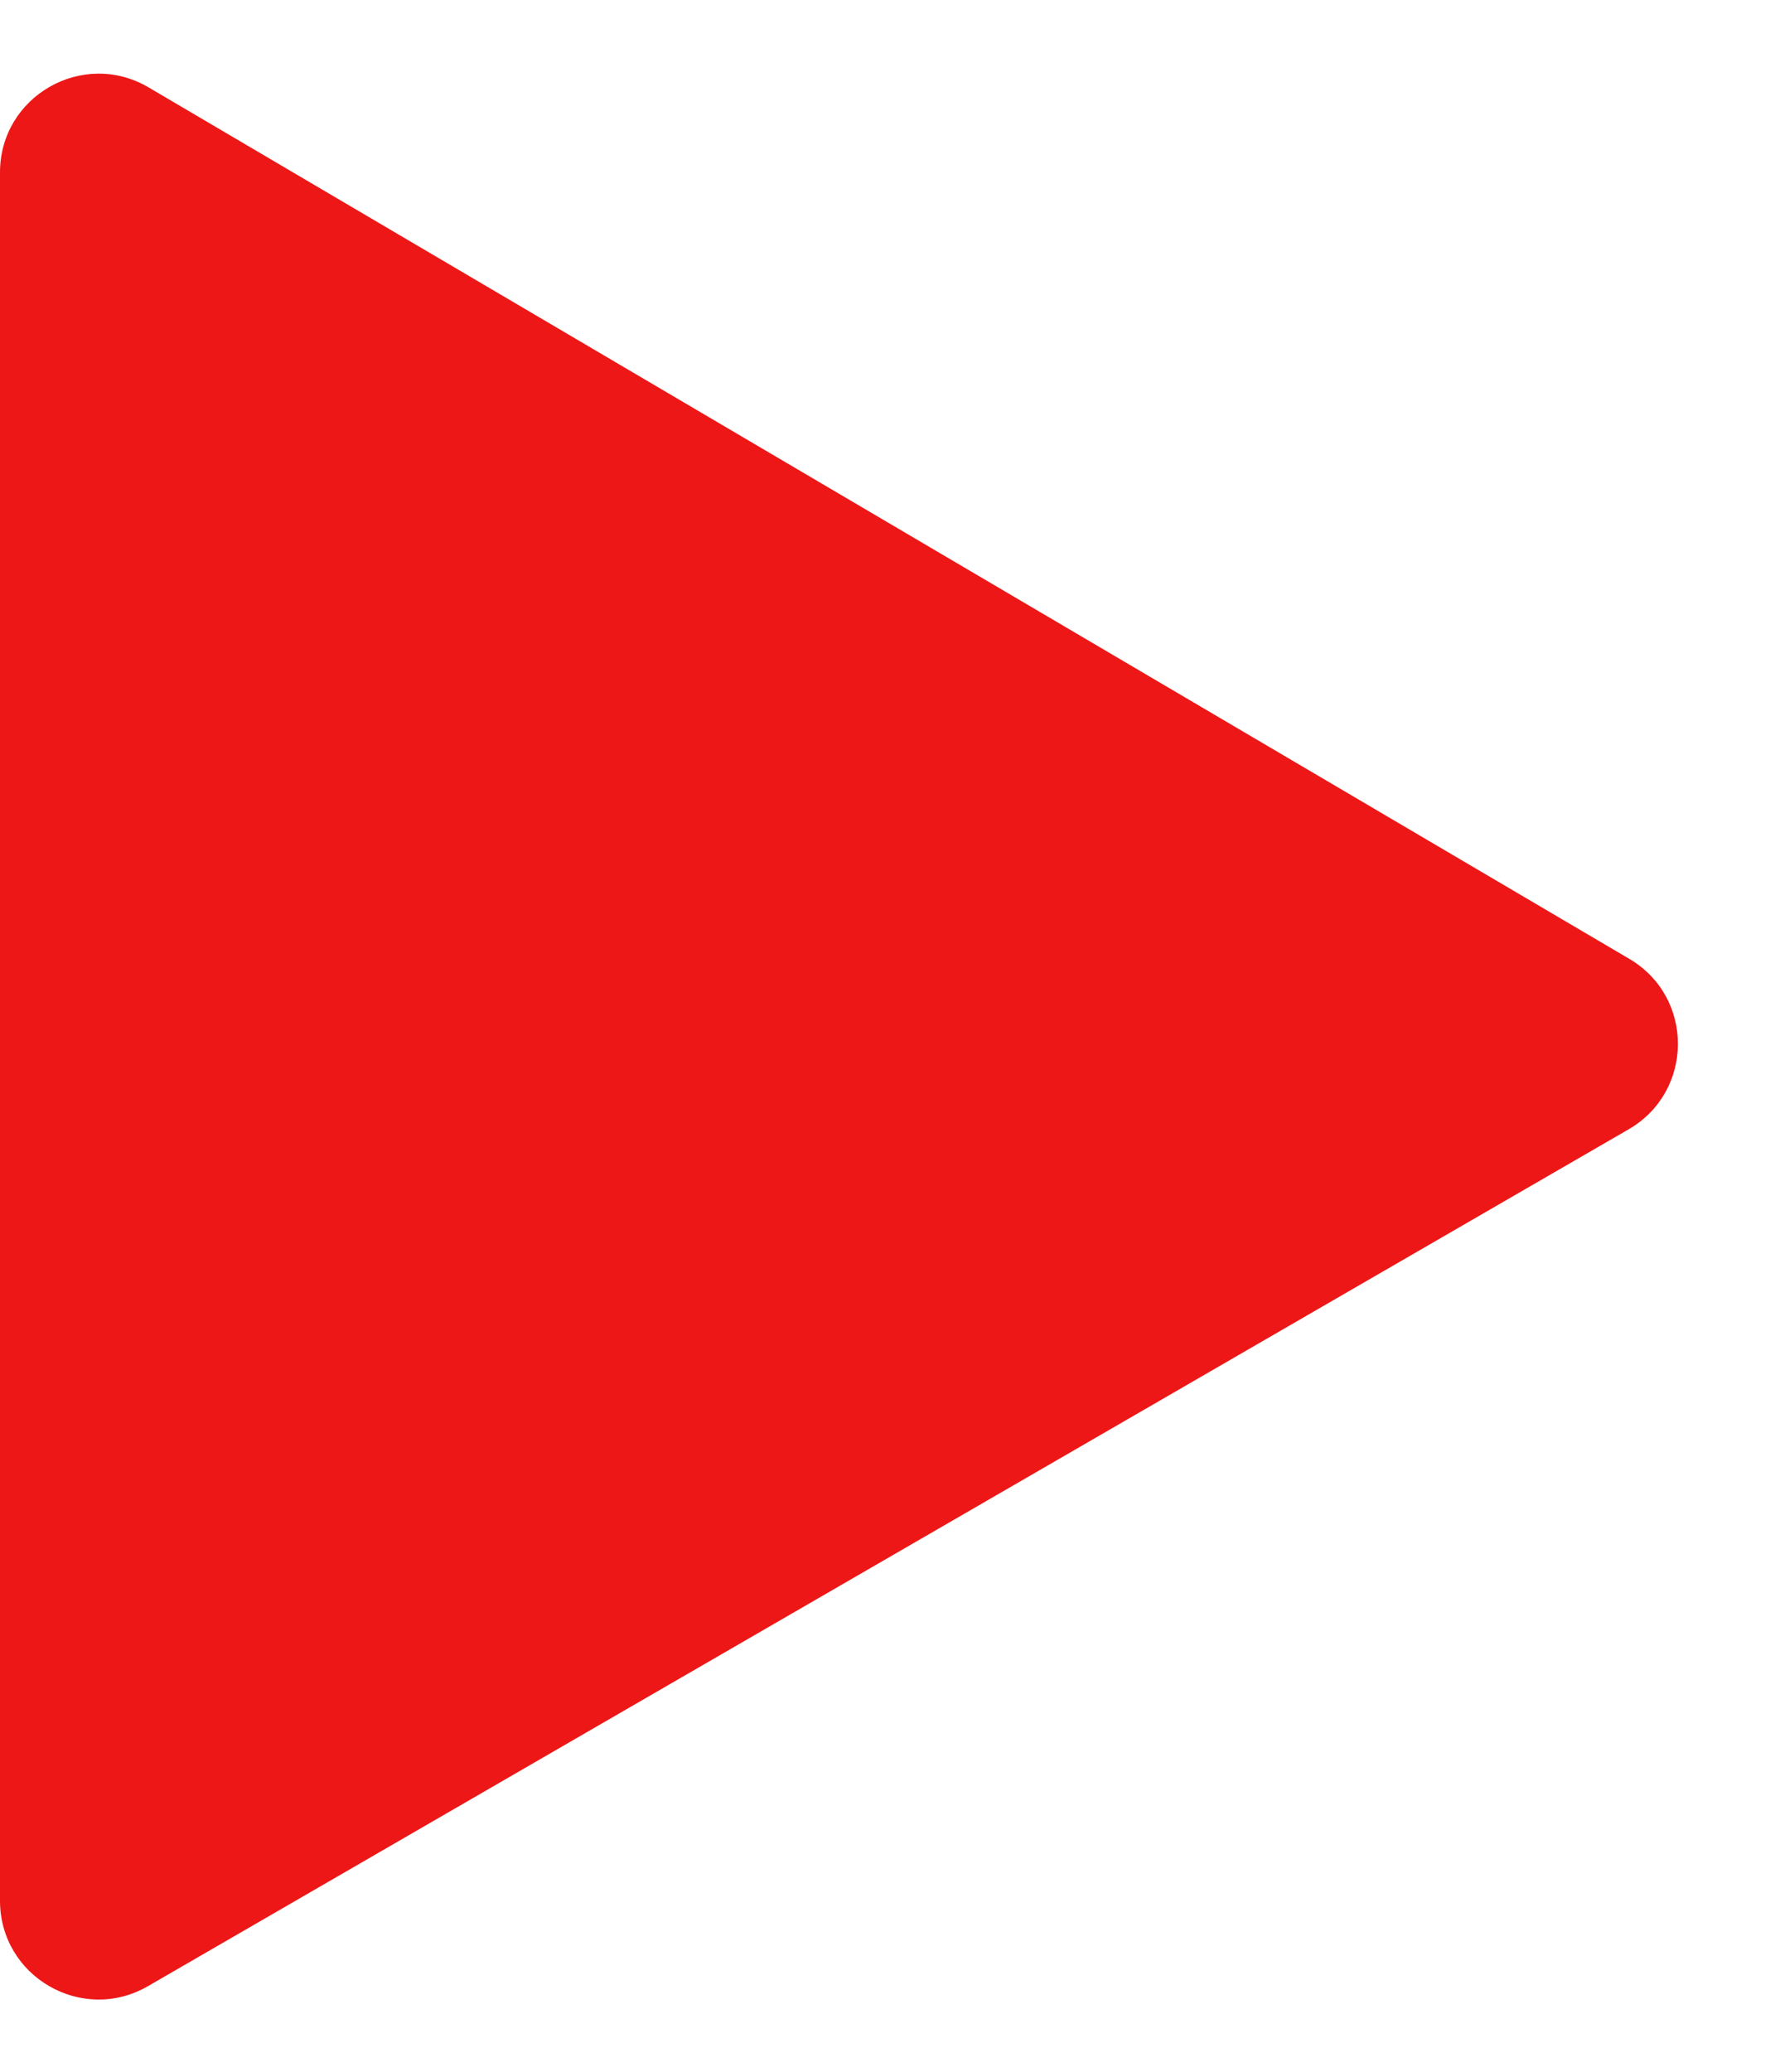 <?xml version="1.0" encoding="UTF-8"?> <svg xmlns="http://www.w3.org/2000/svg" width="18" height="21" viewBox="0 0 18 21" fill="none"> <path d="M16.522 9.719L1.507 0.886C0.84 0.494 0 0.975 0 1.748V19.266C0 20.037 0.834 20.518 1.501 20.132L16.516 11.447C17.179 11.063 17.183 10.107 16.522 9.719Z" fill="#ED1717"></path> </svg> 